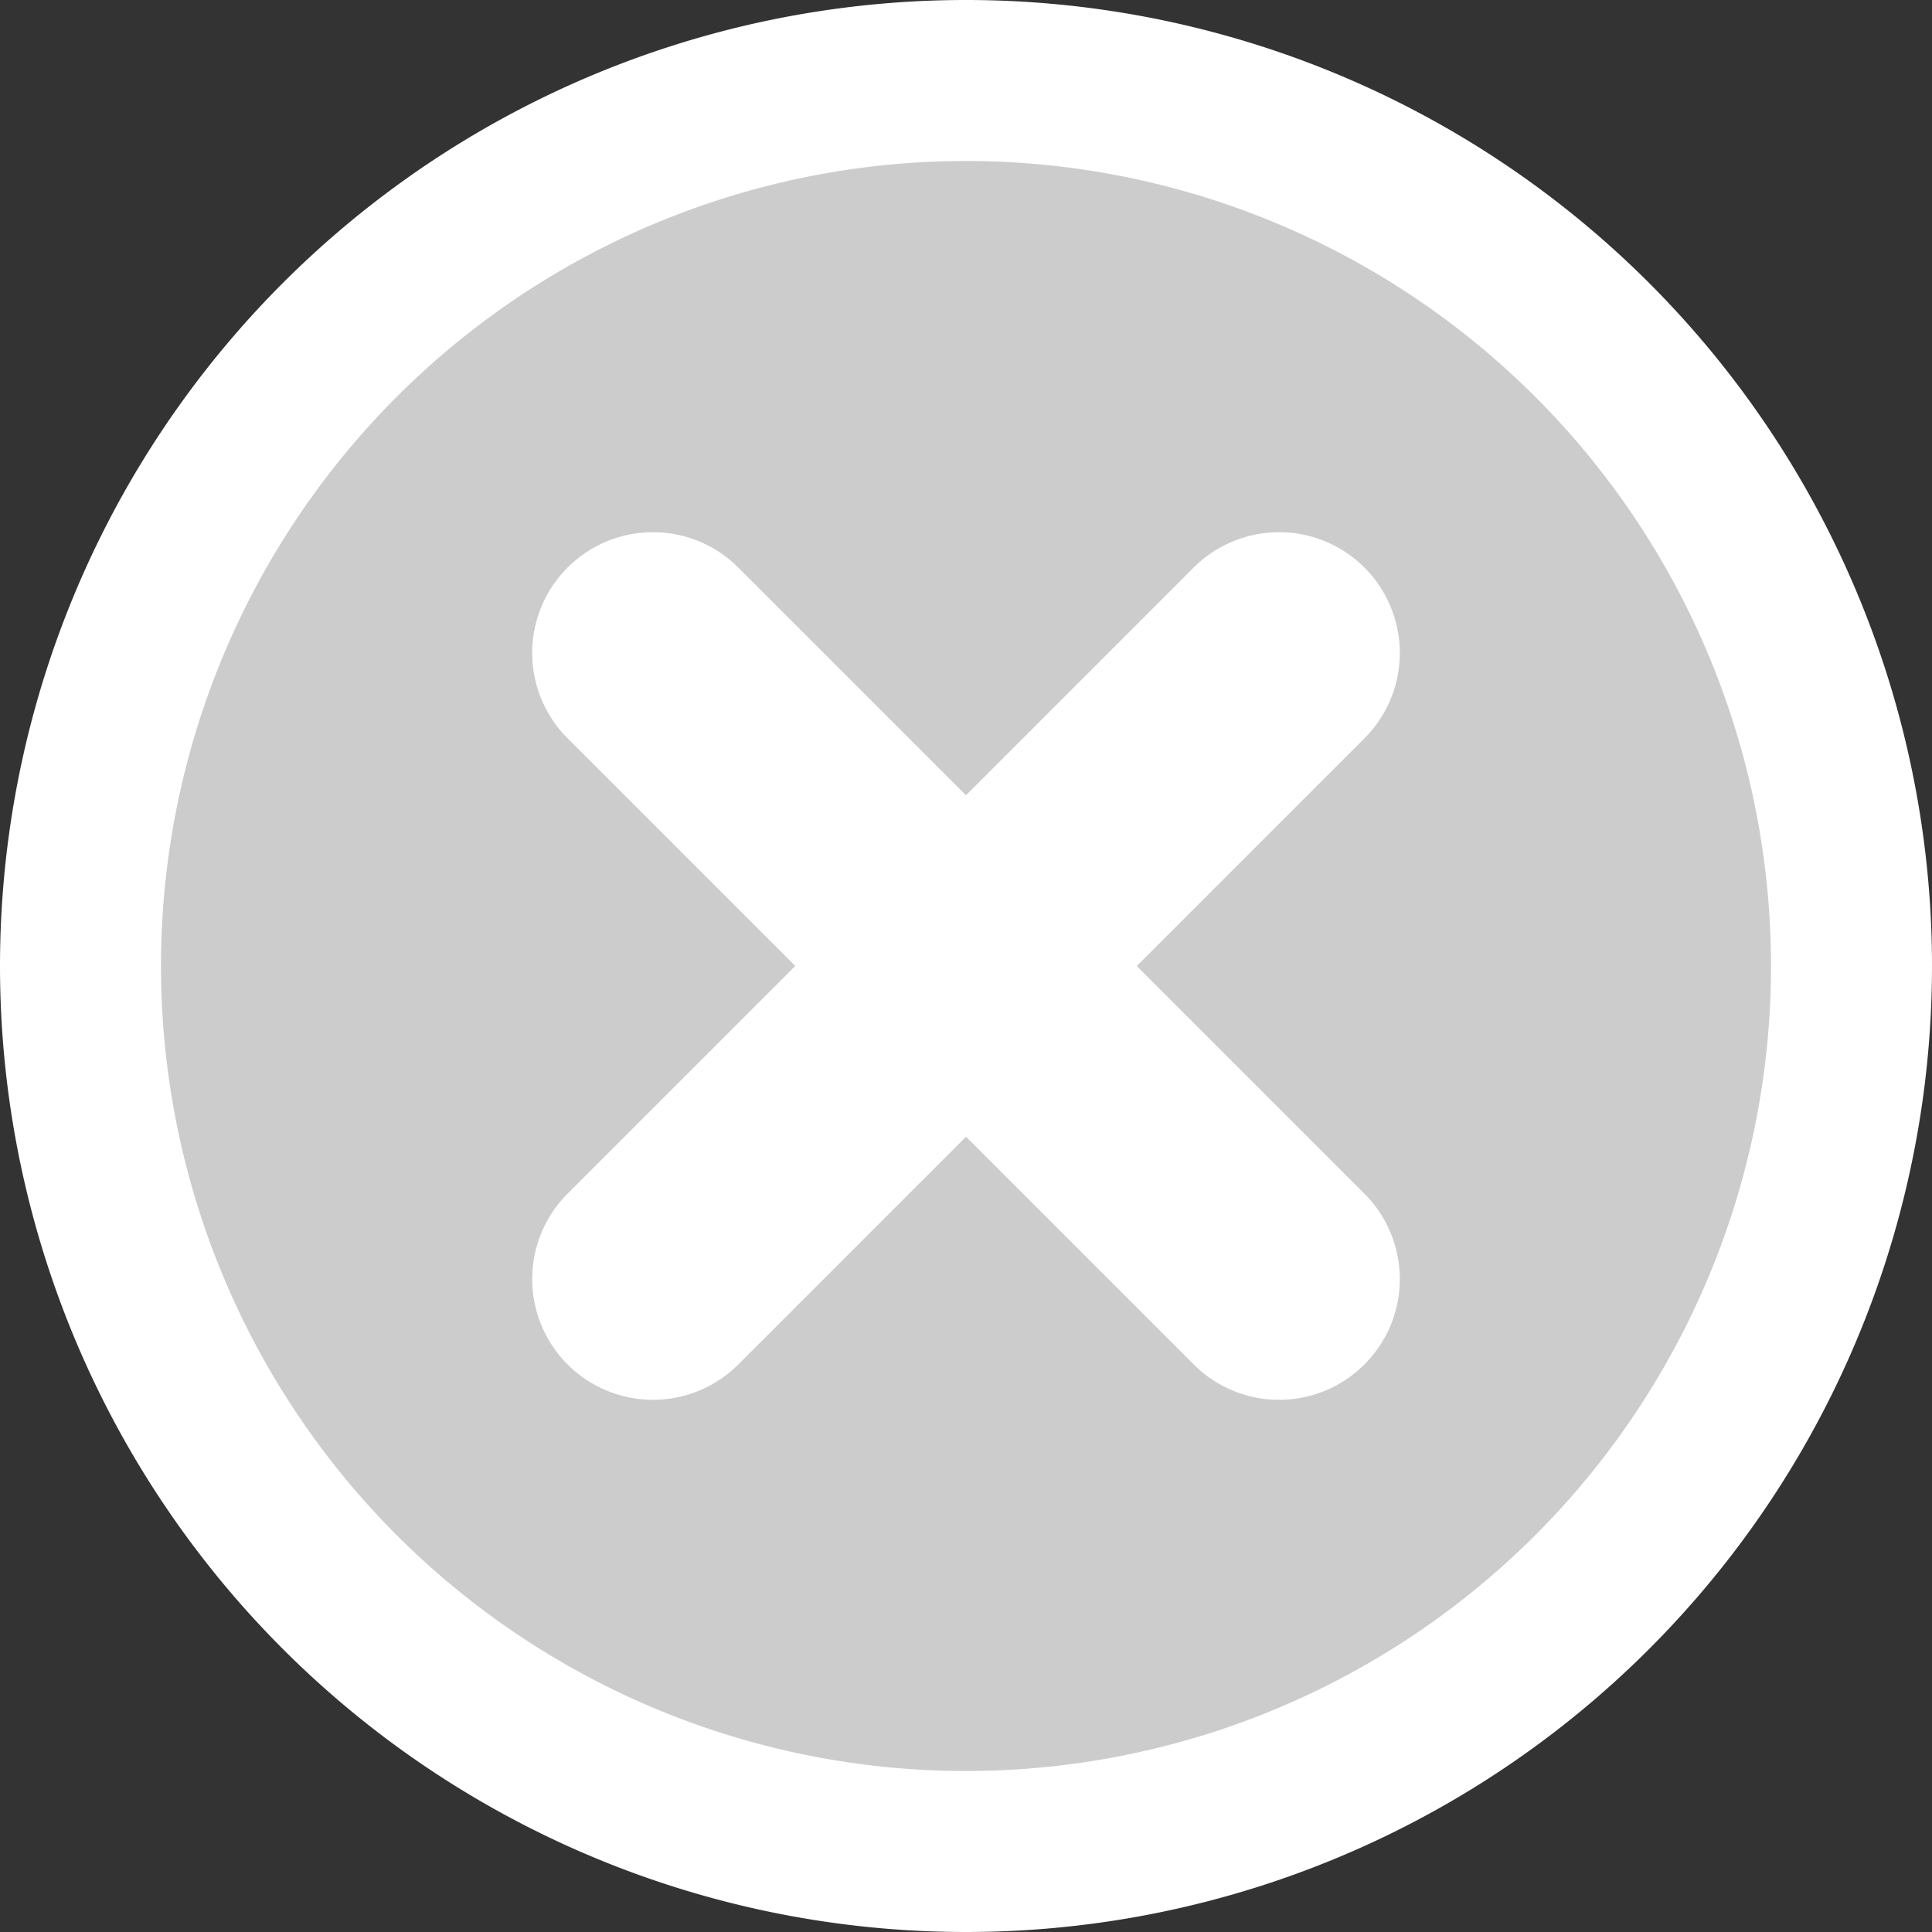 <?xml version="1.0" encoding="UTF-8" standalone="no"?>
<svg
   xmlns:dc="http://purl.org/dc/elements/1.1/"
   xmlns:cc="http://web.resource.org/cc/"
   xmlns:rdf="http://www.w3.org/1999/02/22-rdf-syntax-ns#"
   xmlns:svg="http://www.w3.org/2000/svg"
   xmlns="http://www.w3.org/2000/svg"
   xmlns:sodipodi="http://inkscape.sourceforge.net/DTD/sodipodi-0.dtd"
   xmlns:inkscape="http://www.inkscape.org/namespaces/inkscape"
   width="48"
   height="48"
   id="svg2"
   sodipodi:version="0.32"
   inkscape:version="0.43"
   version="1.0"
   sodipodi:docbase="/home/luca"
   sodipodi:docname="dialog-close.svg">
  <rect width="100%" height="100%" fill="#333333" stroke="none"/>
  <defs
     id="defs4" />
  <sodipodi:namedview
     id="base"
     pagecolor="#ffffff"
     bordercolor="#666666"
     borderopacity="1.0"
     inkscape:pageopacity="0.0"
     inkscape:pageshadow="2"
     inkscape:zoom="15.895833"
     inkscape:cx="24"
     inkscape:cy="24"
     inkscape:document-units="px"
     inkscape:current-layer="layer1"
     showgrid="true"
     inkscape:grid-bbox="true"
     inkscape:grid-points="true"
     showguides="true"
     inkscape:guide-bbox="true"
     inkscape:window-width="1268"
     inkscape:window-height="947"
     inkscape:window-x="6"
     inkscape:window-y="46" />
  <g
     inkscape:label="Livello 1"
     inkscape:groupmode="layer"
     id="layer1">
    <path
       sodipodi:type="arc"
       style="fill:#ccc;fill-opacity:1;stroke:#ffffff;stroke-width:4;stroke-linecap:round;stroke-linejoin:round;stroke-miterlimit:4;stroke-dasharray:none;stroke-opacity:1"
       id="path1307"
       sodipodi:cx="24"
       sodipodi:cy="24"
       sodipodi:rx="22"
       sodipodi:ry="22"
       d="M 46 24 A 22 22 0 1 1  2,24 A 22 22 0 1 1  46 24 z" />
    <path
       style="fill:none;fill-opacity:0.75;fill-rule:evenodd;stroke:#ffffff;stroke-width:6;stroke-linecap:round;stroke-linejoin:miter;stroke-miterlimit:4;stroke-dasharray:none;stroke-opacity:1"
       d="M 16.222,16.222 L 31.778,31.778"
       id="path2186"
       sodipodi:nodetypes="cc" />
    <path
       sodipodi:nodetypes="cc"
       id="path3936"
       d="M 31.778,16.222 L 16.222,31.778"
       style="fill:none;fill-opacity:0.75;fill-rule:evenodd;stroke:#ffffff;stroke-width:6;stroke-linecap:round;stroke-linejoin:miter;stroke-miterlimit:4;stroke-dasharray:none;stroke-opacity:1" />
    <rect
       style="fill:none;fill-opacity:1;stroke:none;stroke-width:6;stroke-linecap:round;stroke-linejoin:round;stroke-miterlimit:4;stroke-dasharray:none;stroke-opacity:1"
       id="rect3938"
       width="48"
       height="48"
       x="0"
       y="0" />
  </g>
</svg>
